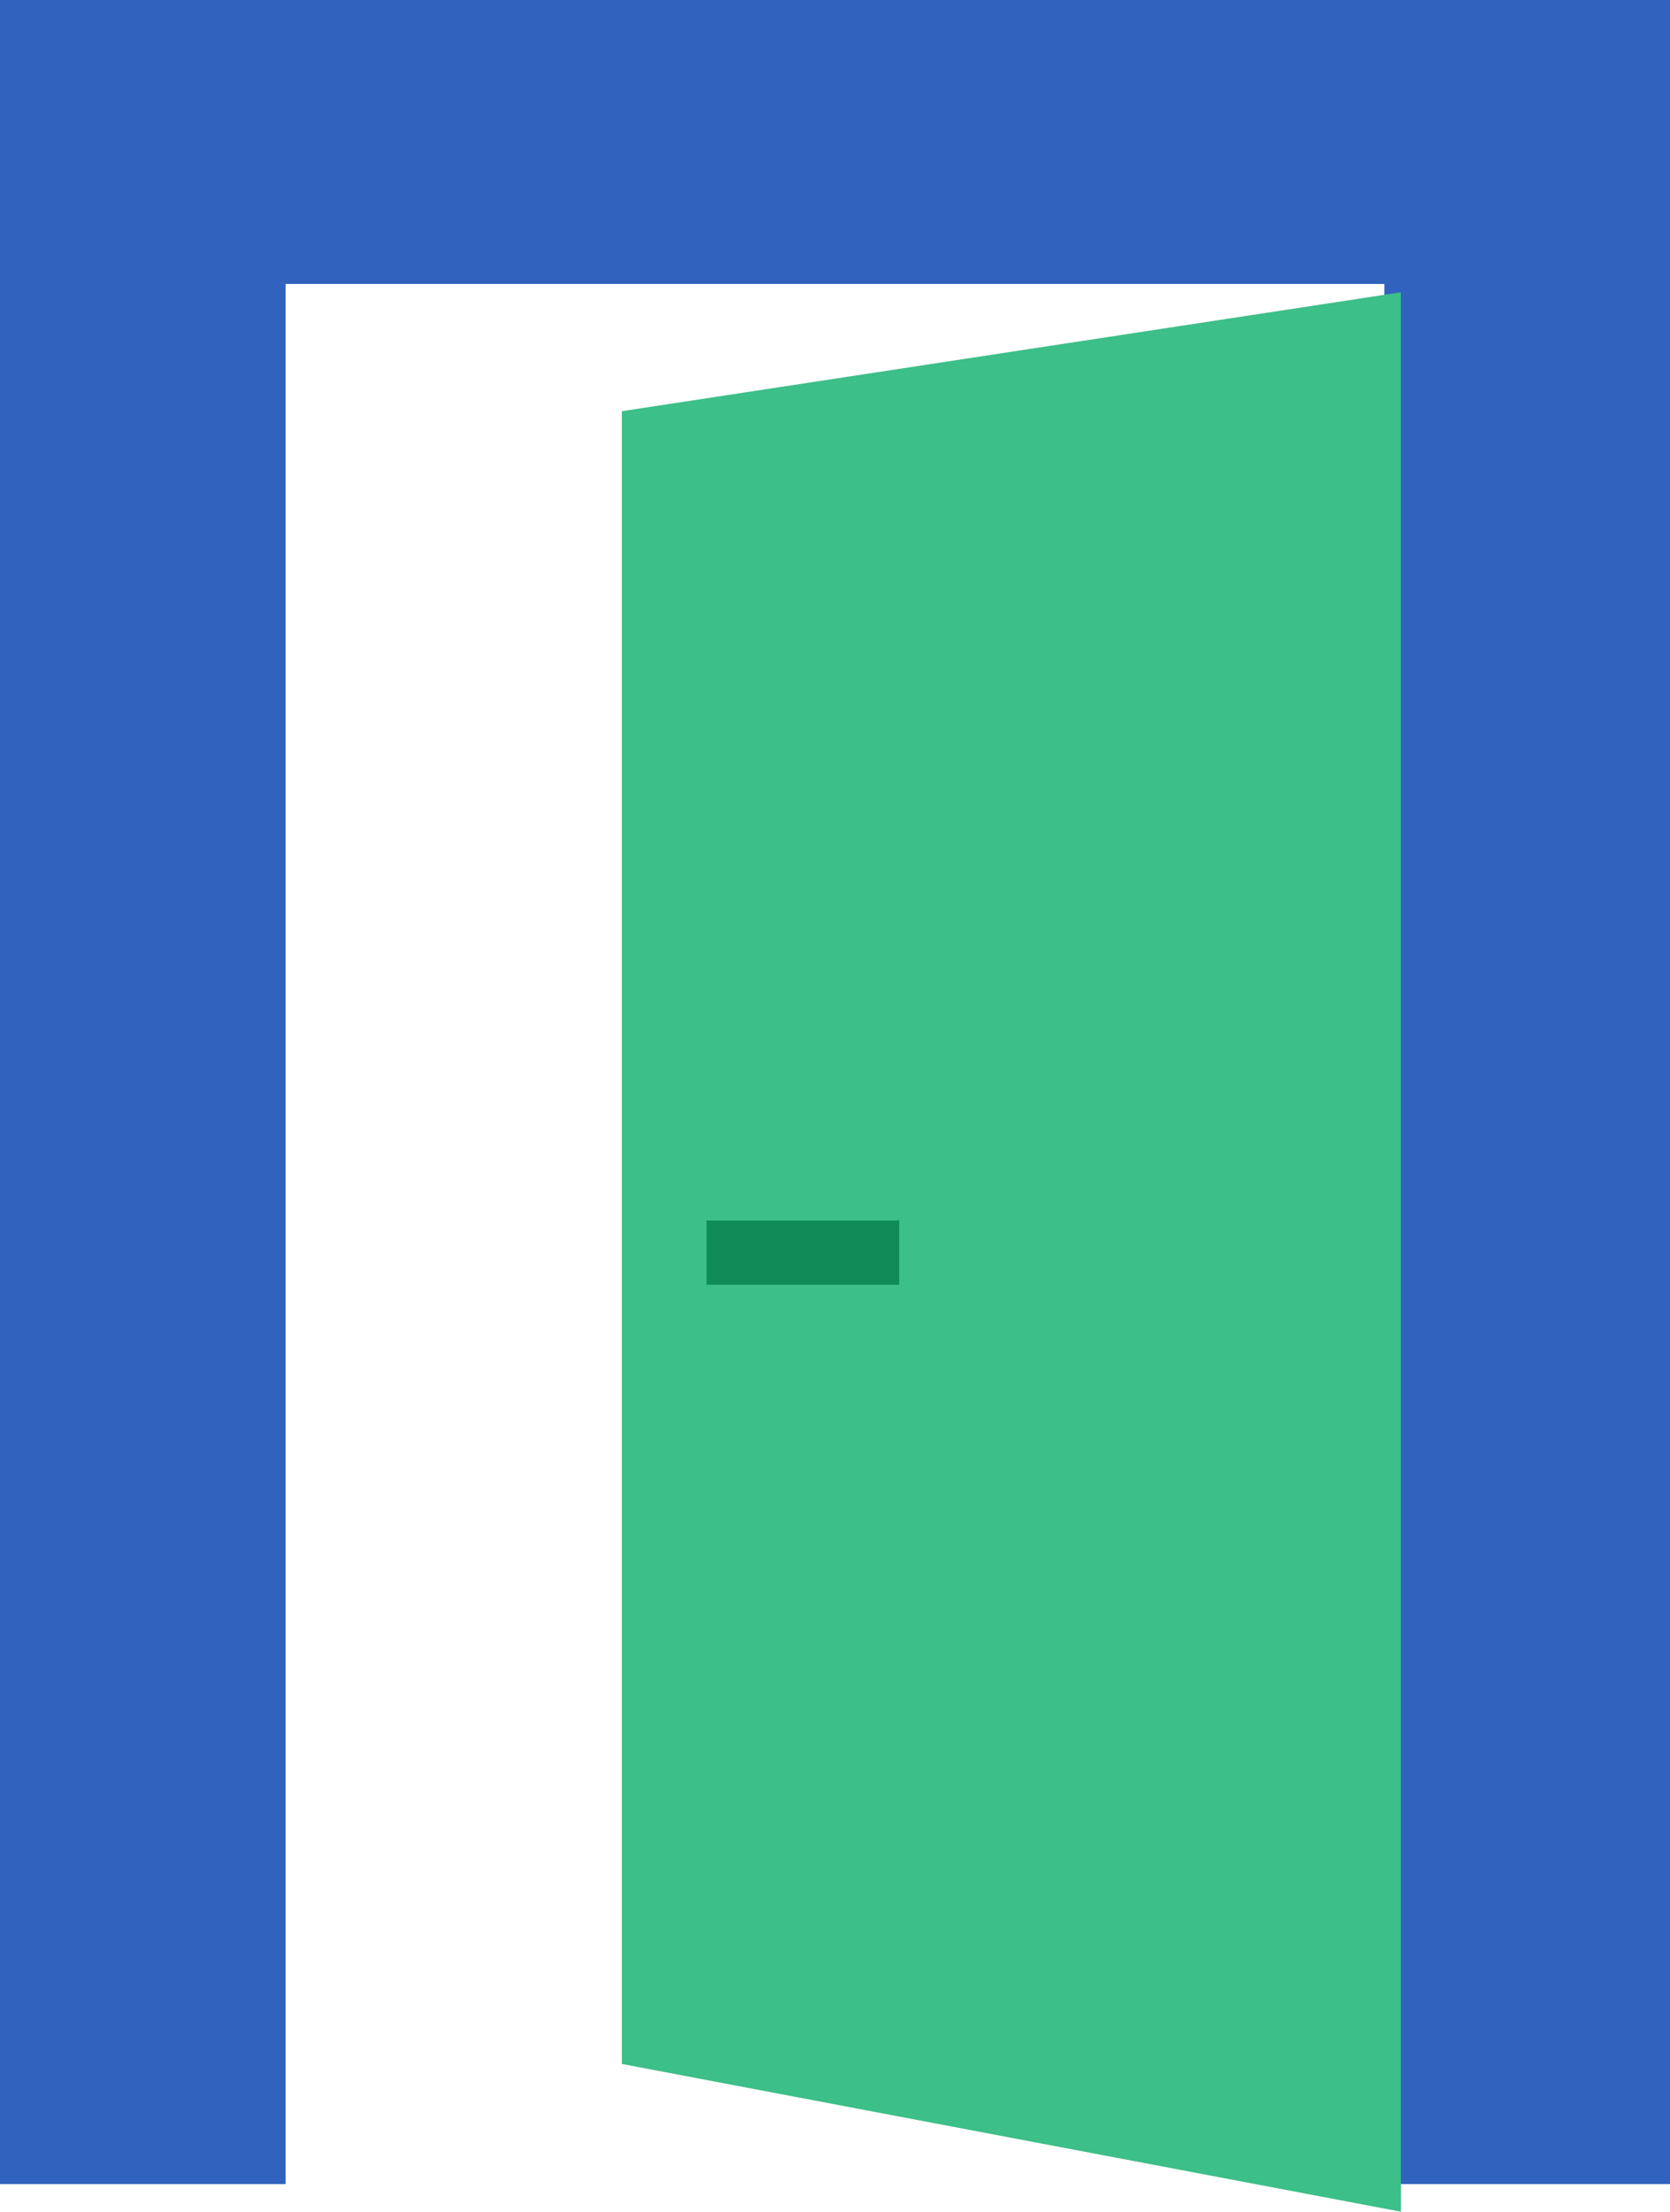 <svg xmlns="http://www.w3.org/2000/svg" width="26" height="34.43" viewBox="0 0 26 34.43">
  <g id="Group_360" data-name="Group 360" transform="translate(636 -9184)">
    <g id="Group_358" data-name="Group 358" transform="translate(-636 9184)">
      <path id="Union_5" data-name="Union 5" d="M21.553,34V4.42H4.447V34H0V0H26V34Z" fill="#3162be"/>
      <path id="Path_520" data-name="Path 520" d="M-595.791,9197.2l-12.128,1.851v25.729l12.128,2.3Z" transform="translate(617.601 -9192.65)" fill="#3cbf88"/>
      <rect id="Rectangle_704" data-name="Rectangle 704" width="3" height="1" transform="translate(11 19)" fill="#0f8b57"/>
    </g>
  </g>
</svg>
